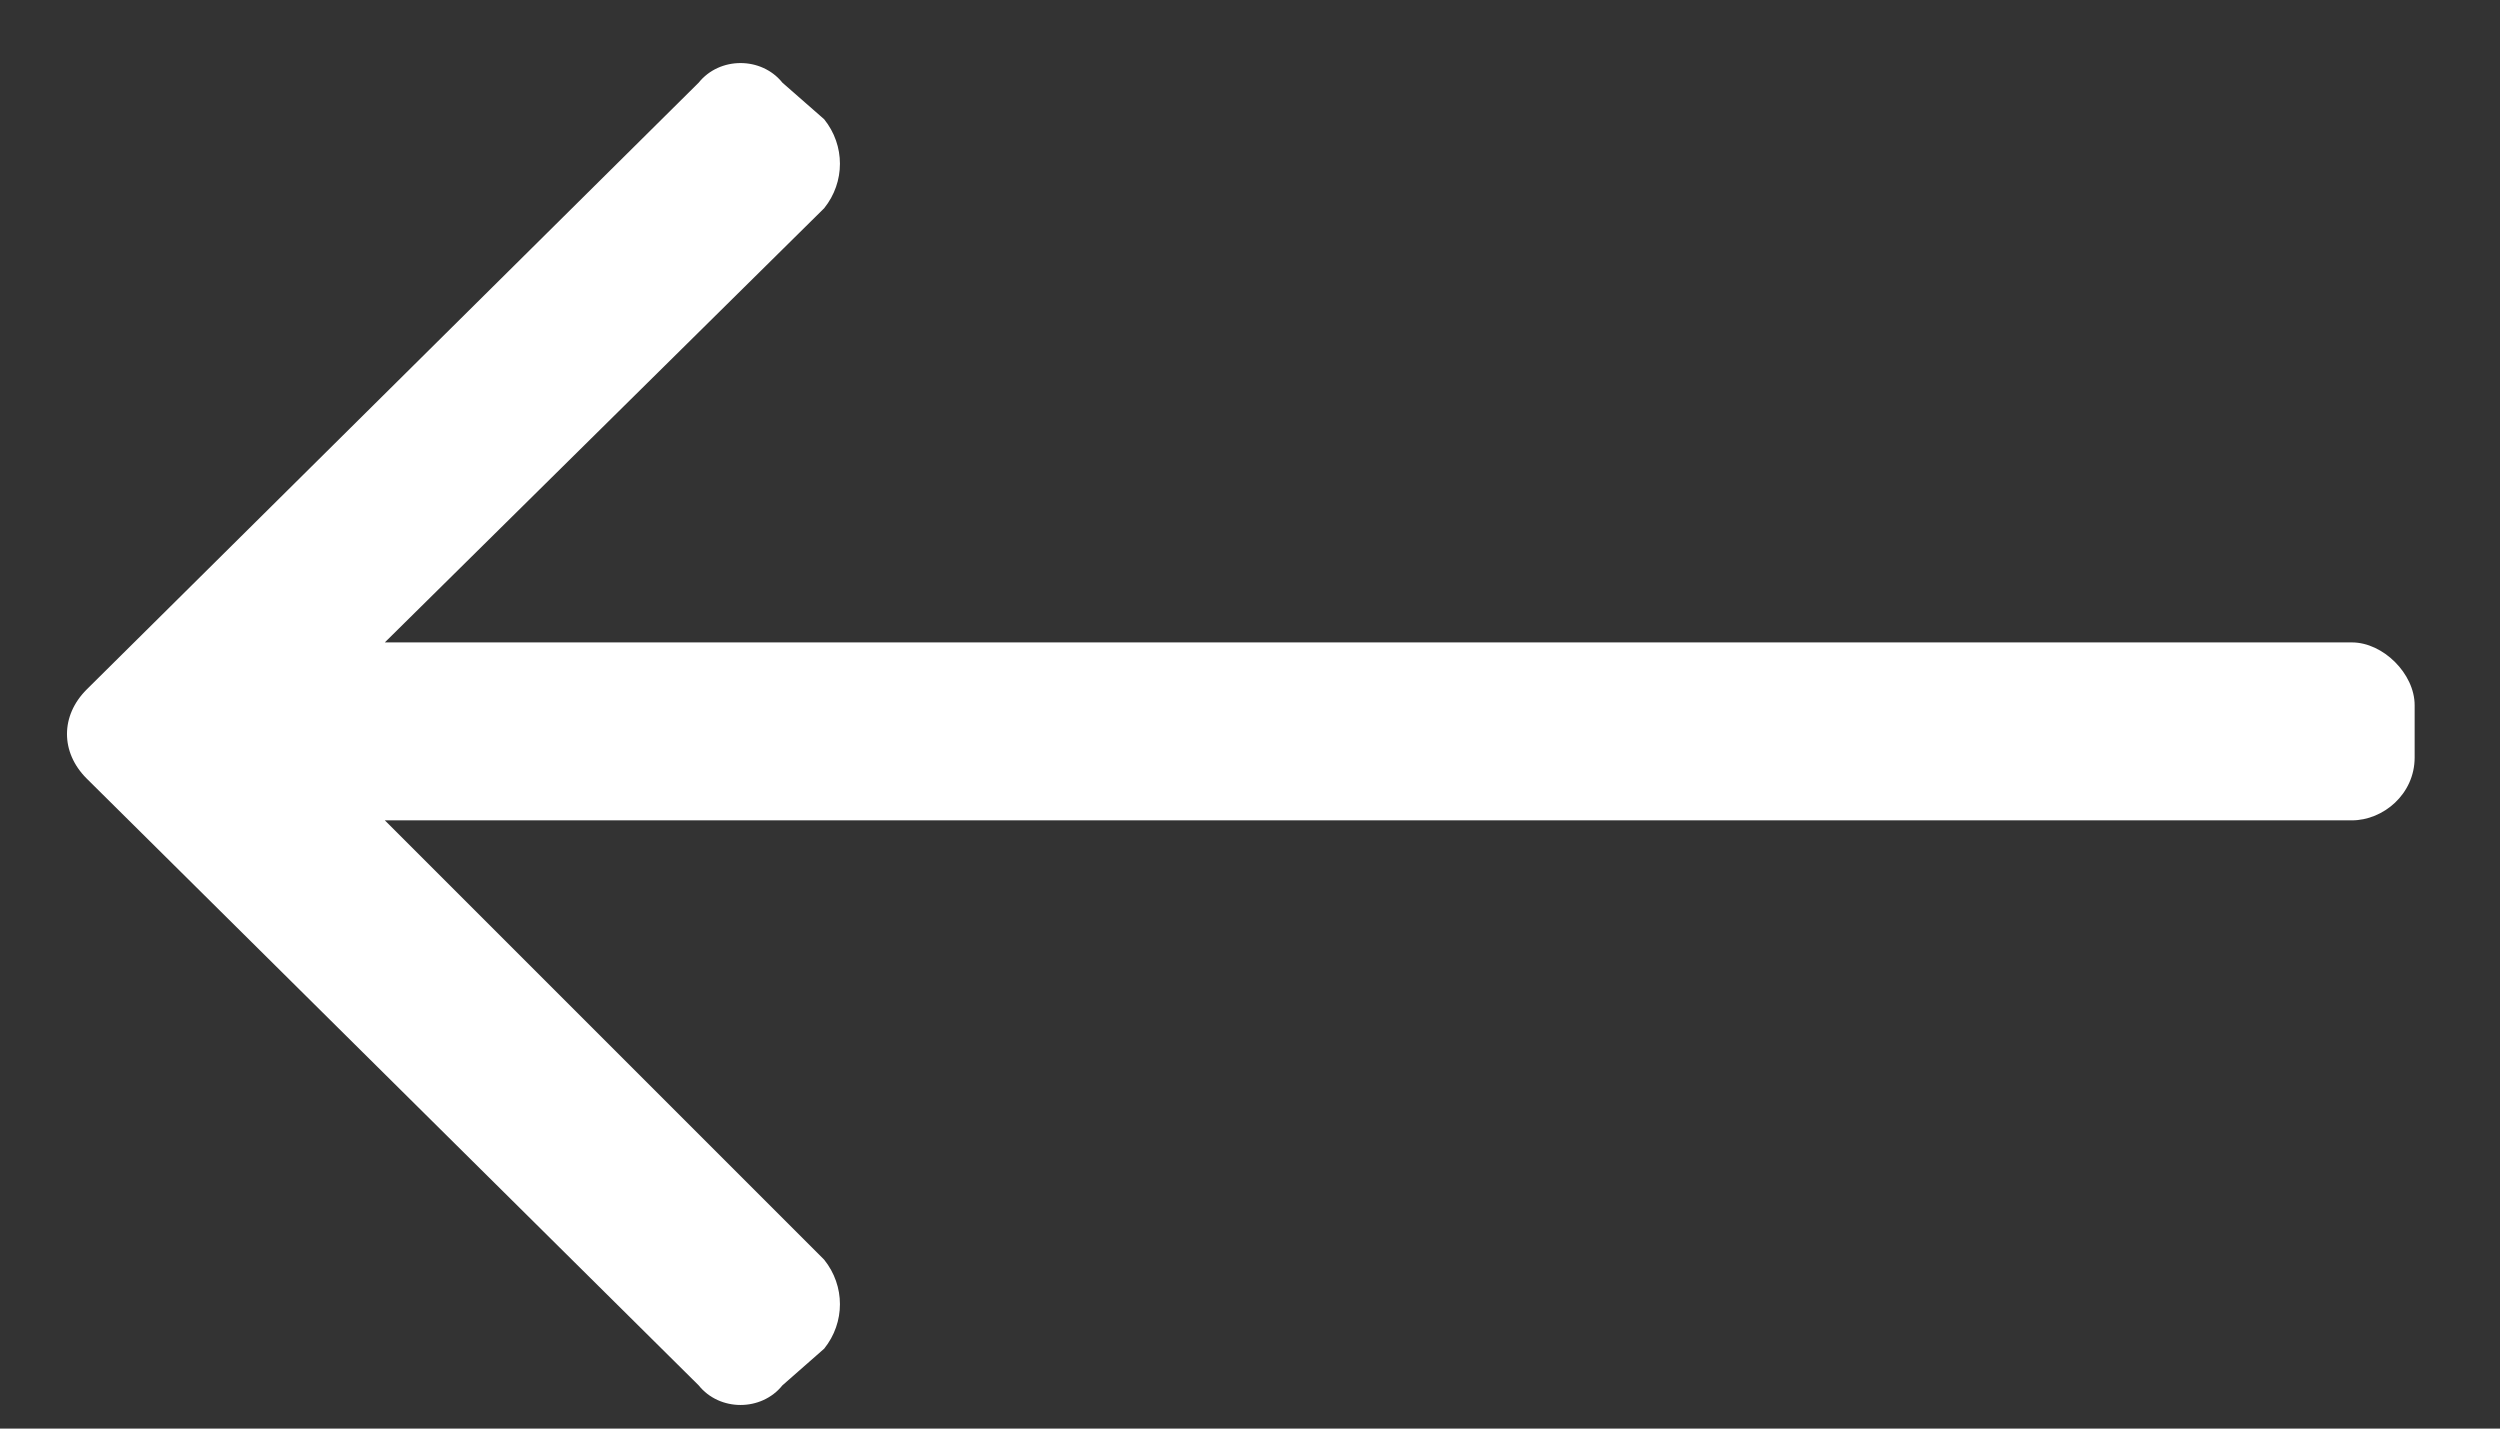 <svg width="28" height="16" viewBox="0 0 28 16" fill="none" xmlns="http://www.w3.org/2000/svg">
<rect x="0" y="0" width="28" height="16" fill="#333333" stroke="none"/>
<g clip-path="url(#clip0_50_335)">
<path d="M8.763 15.516L9.231 15.105C9.466 14.812 9.466 14.402 9.231 14.109L4.31 9.188L26.341 9.188C26.692 9.188 27.044 8.895 27.044 8.484L27.044 7.898C27.044 7.547 26.692 7.195 26.341 7.195L4.31 7.195L9.231 2.332C9.466 2.039 9.466 1.629 9.231 1.336L8.763 0.926C8.528 0.633 8.06 0.633 7.825 0.926L0.97 7.723C0.677 8.016 0.677 8.426 0.97 8.719L7.825 15.516C8.06 15.809 8.528 15.809 8.763 15.516Z" fill="white"/>
</g>
<defs>
<clipPath id="clip0_50_335">
<rect width="28" height="16" fill="white" transform="translate(28 16) rotate(-180)"/>
</clipPath>
</defs>
</svg>
